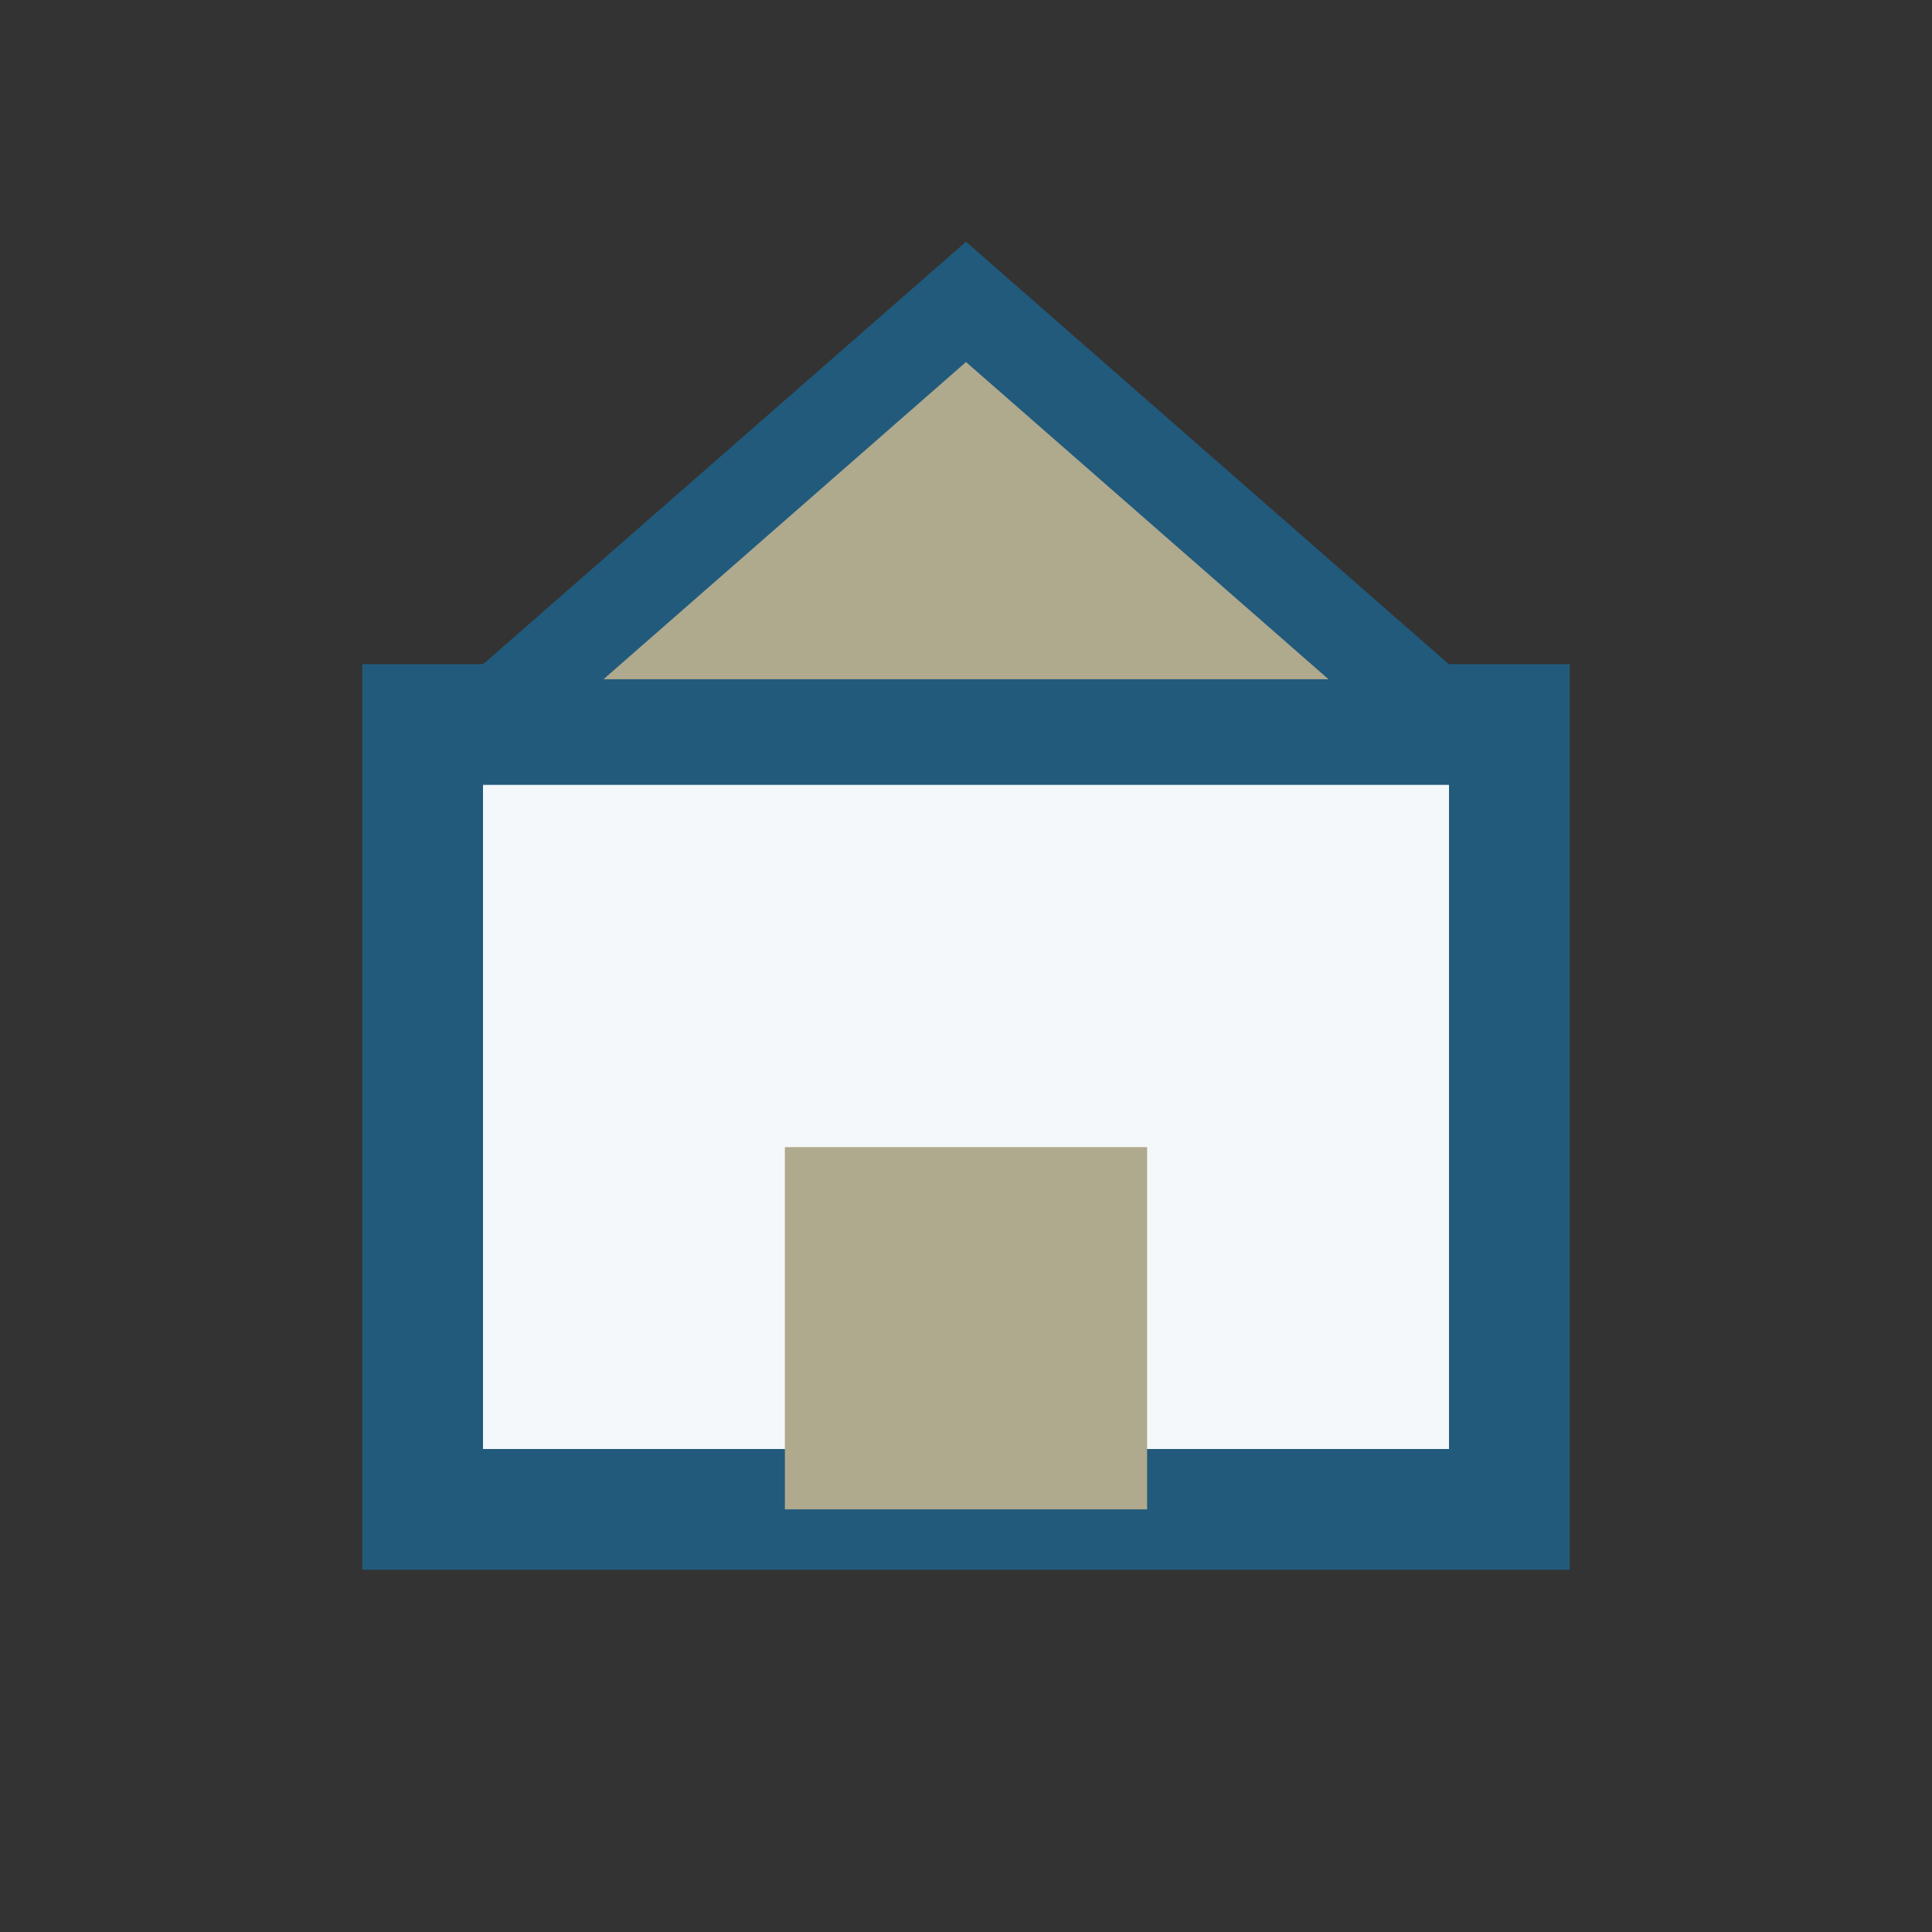 <?xml version="1.0" encoding="UTF-8"?>
<svg xmlns="http://www.w3.org/2000/svg" width="32" height="32" viewBox="0 0 32 32"><rect x="0" y="0" width="32" height="32" fill="#333333" stroke="none"/><rect x="7" y="12" width="18" height="13" fill="#F4F8FA" stroke="#225A7C" stroke-width="2"/><rect x="13" y="19" width="6" height="6" fill="#AFA98D"/><path d="M16 5l8 7H8z" fill="#AFA98D" stroke="#225A7C" stroke-width="1.5"/></svg>